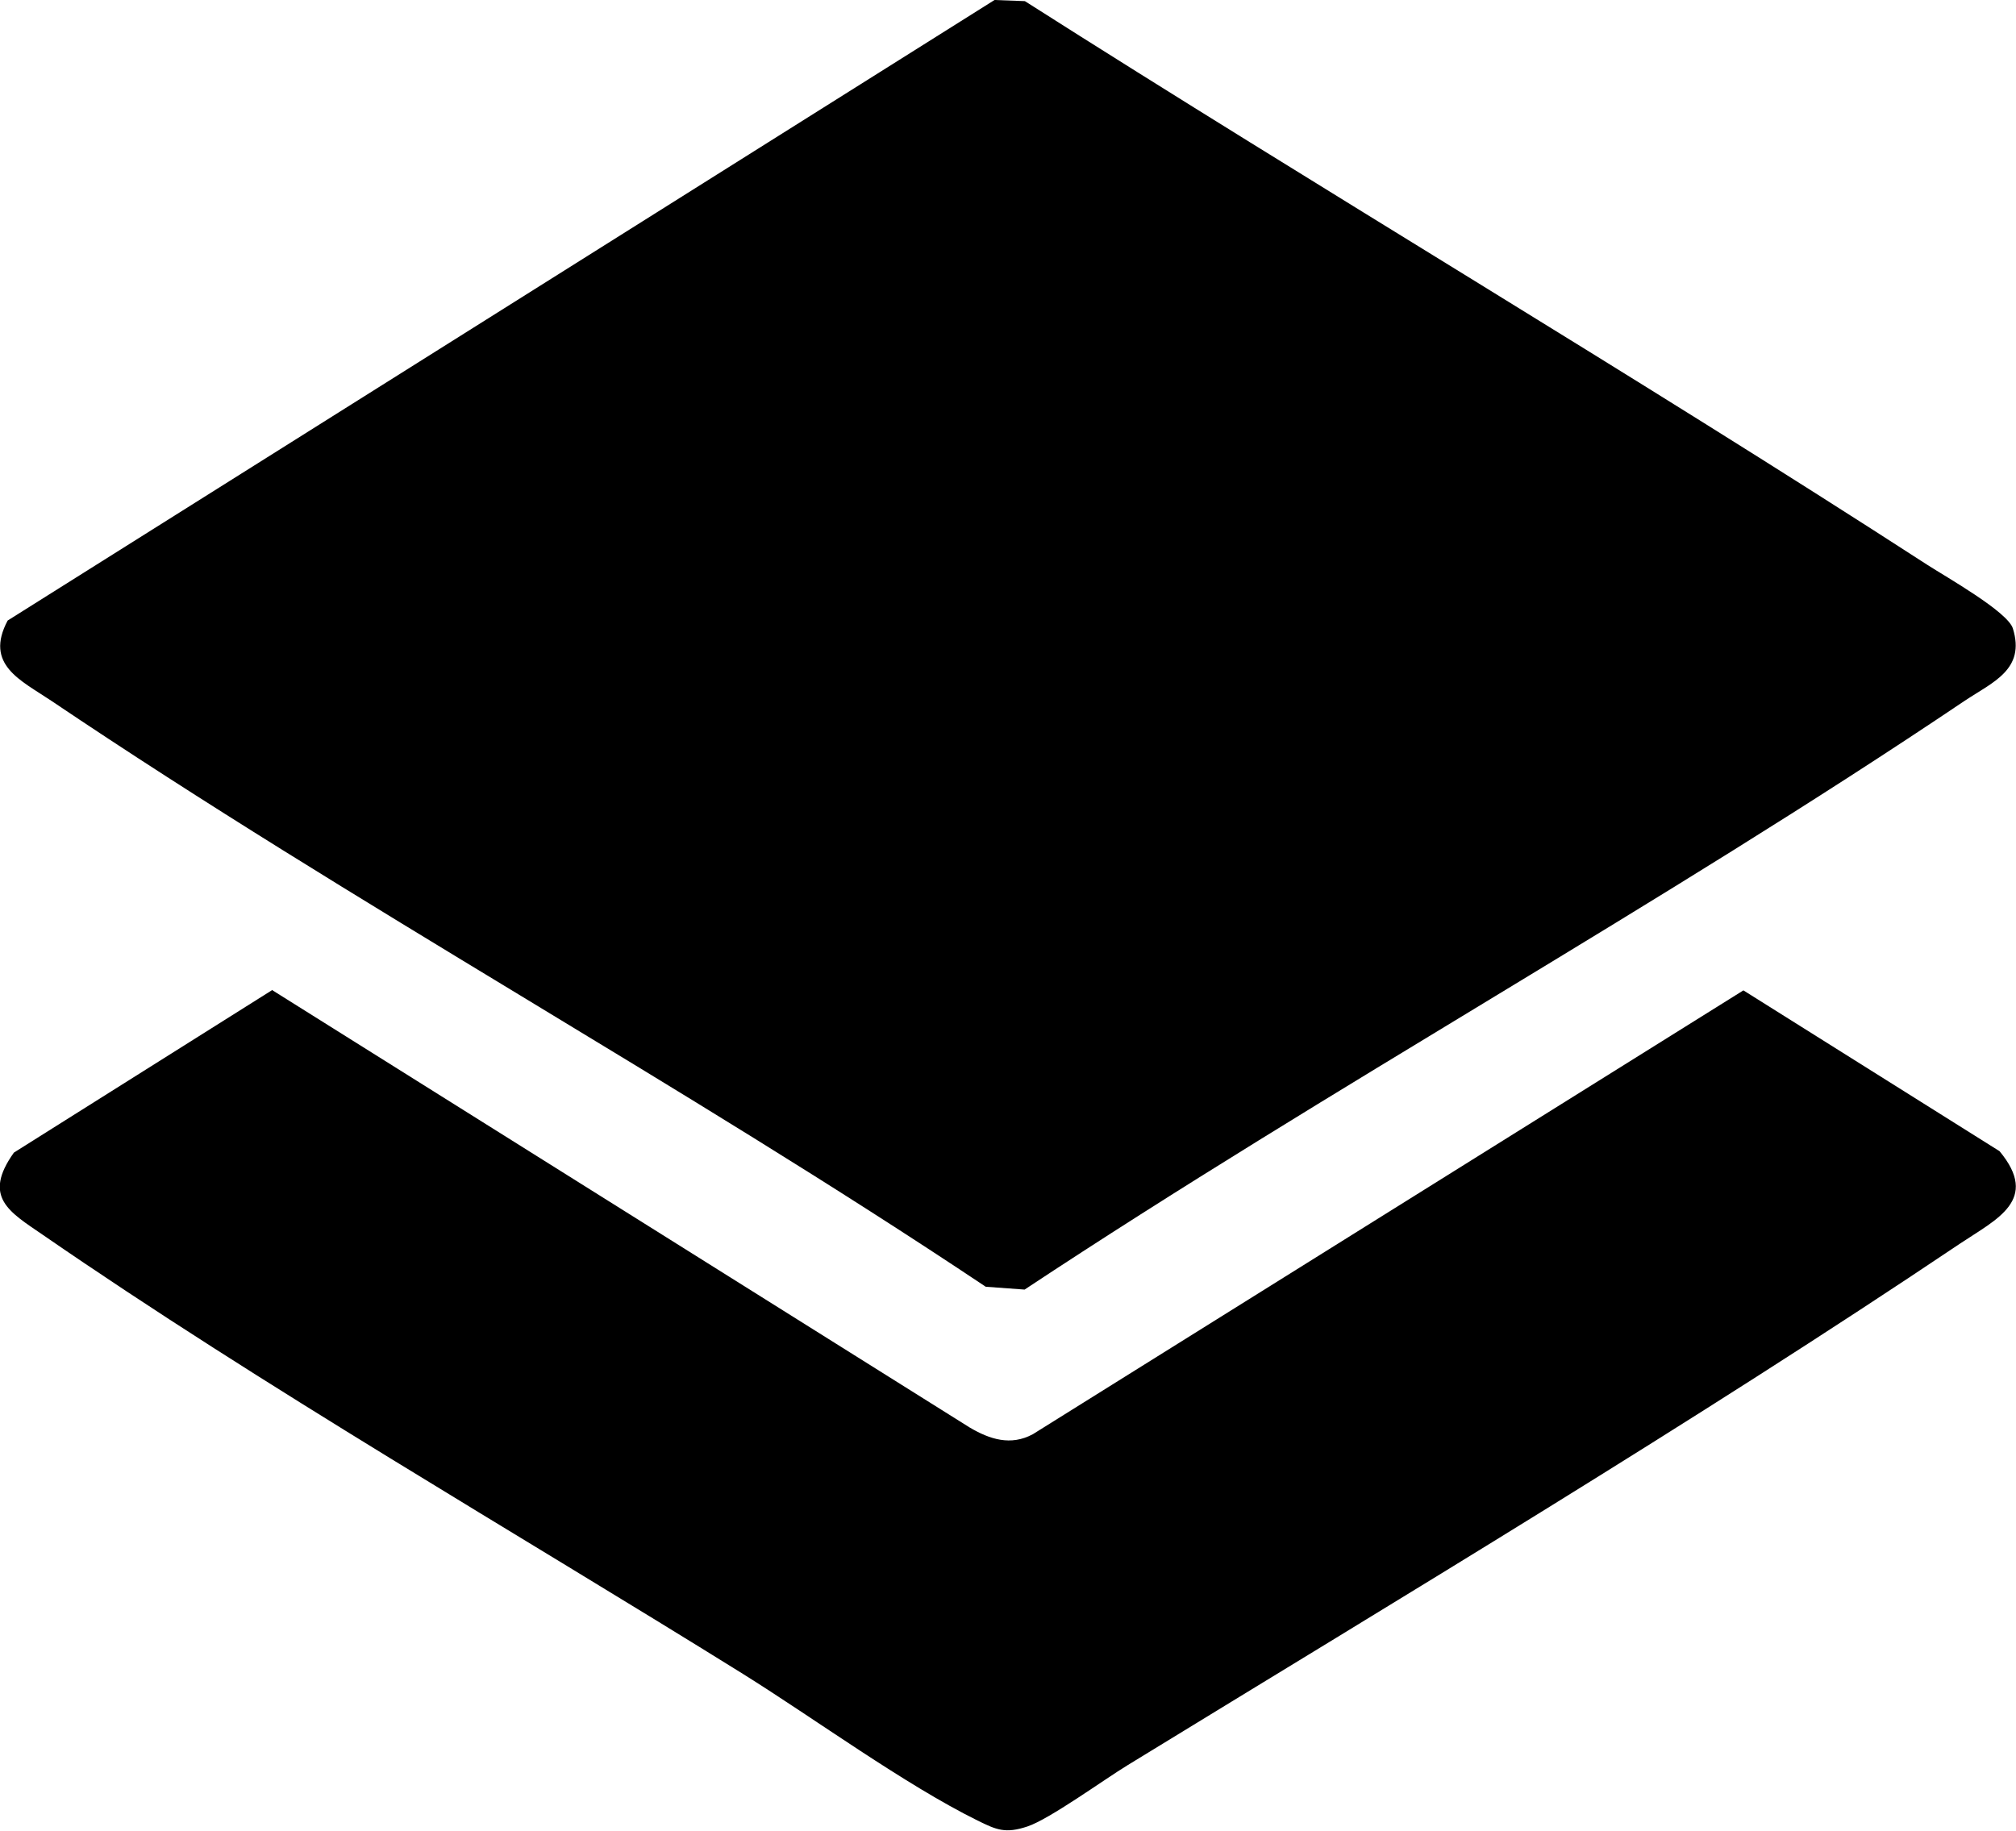 <svg viewBox="0 0 71.07 64.55" xmlns="http://www.w3.org/2000/svg" data-name="Layer 2" id="Layer_2">
  <g data-name="Layer 1" id="Layer_1-2">
    <g>
      <path d="M35.06,0l1.07.04c10.54,6.71,21.33,13.09,31.82,19.88.65.42,2.83,1.65,3.01,2.24.45,1.45-.71,1.89-1.7,2.55-10.78,7.26-22.29,13.58-33.14,20.76l-1.37-.1C23.99,38.18,12.54,31.94,1.81,24.71c-1.07-.72-2.37-1.27-1.54-2.83L35.06,0Z"></path>
      <path d="M9.61,34.92l24.57,15.41c.71.42,1.45.66,2.23.24l25.05-15.65,9.03,5.67c1.43,1.72-.11,2.4-1.38,3.25-9.39,6.31-19.68,12.47-29.36,18.4-.85.52-2.75,1.9-3.53,2.16s-1.09.12-1.76-.21c-2.57-1.27-5.74-3.59-8.27-5.17-8.08-5.03-16.91-10.12-24.68-15.48-1.18-.81-2.14-1.33-1.02-2.9l9.12-5.74Z"></path>
    </g>
  </g>
</svg>